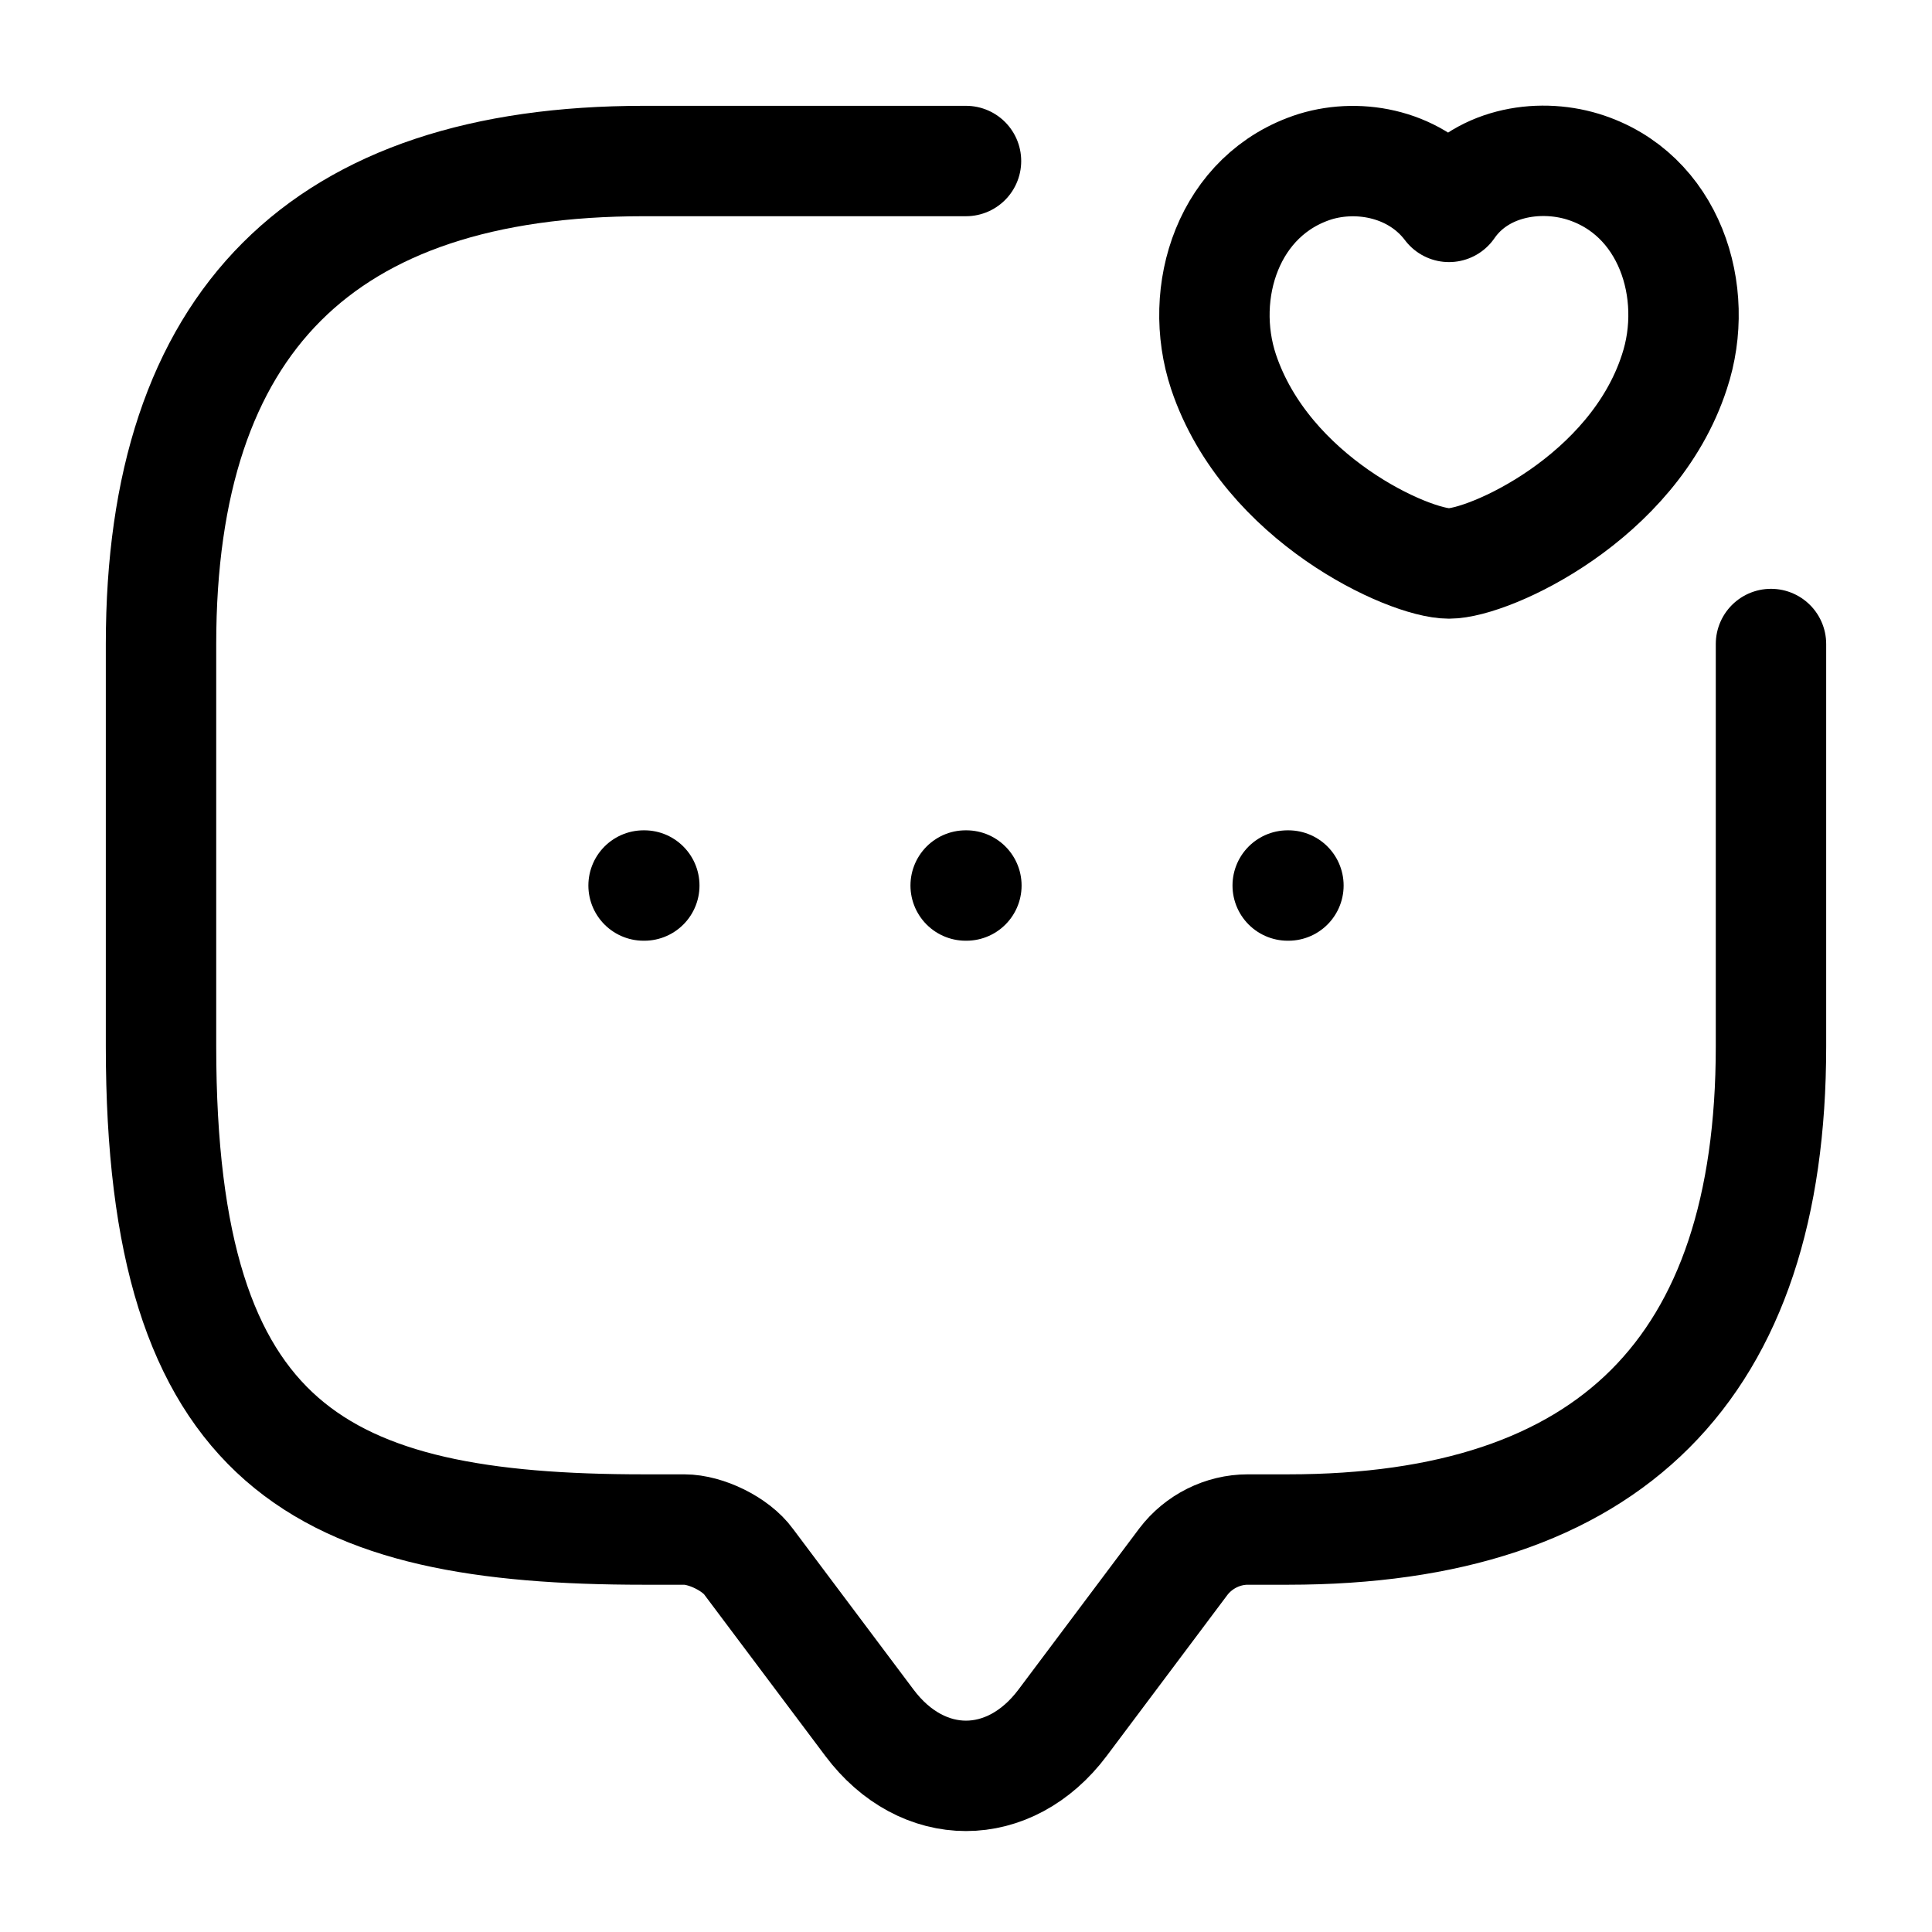 <svg width="35" height="35" viewBox="0 0 35 35" fill="none" xmlns="http://www.w3.org/2000/svg">
<path d="M32.083 11.667V18.959C32.083 24.792 29.166 27.709 23.333 27.709H22.604C22.152 27.709 21.714 27.927 21.437 28.292L19.25 31.209C18.287 32.492 16.712 32.492 15.75 31.209L13.562 28.292C13.329 27.971 12.789 27.709 12.396 27.709H11.666C5.833 27.709 2.917 26.25 2.917 18.959V11.667C2.917 5.834 5.833 2.917 11.666 2.917H17.5" stroke="black" stroke-width="2" stroke-miterlimit="10" stroke-linecap="round" stroke-linejoin="round"/>
<path d="M22.166 6.737C21.685 5.293 22.254 3.514 23.829 3.018C24.646 2.77 25.666 2.975 26.25 3.748C26.804 2.945 27.854 2.77 28.671 3.018C30.246 3.5 30.814 5.293 30.333 6.737C29.589 9.027 26.979 10.208 26.25 10.208C25.521 10.208 22.939 9.041 22.166 6.737Z" stroke="black" stroke-width="2" stroke-linecap="round" stroke-linejoin="round"/>
<path d="M23.328 16.042H23.341" stroke="black" stroke-width="2" stroke-linecap="round" stroke-linejoin="round"/>
<path d="M17.494 16.042H17.507" stroke="black" stroke-width="2" stroke-linecap="round" stroke-linejoin="round"/>
<path d="M11.659 16.042H11.672" stroke="black" stroke-width="2" stroke-linecap="round" stroke-linejoin="round"/>
</svg>
